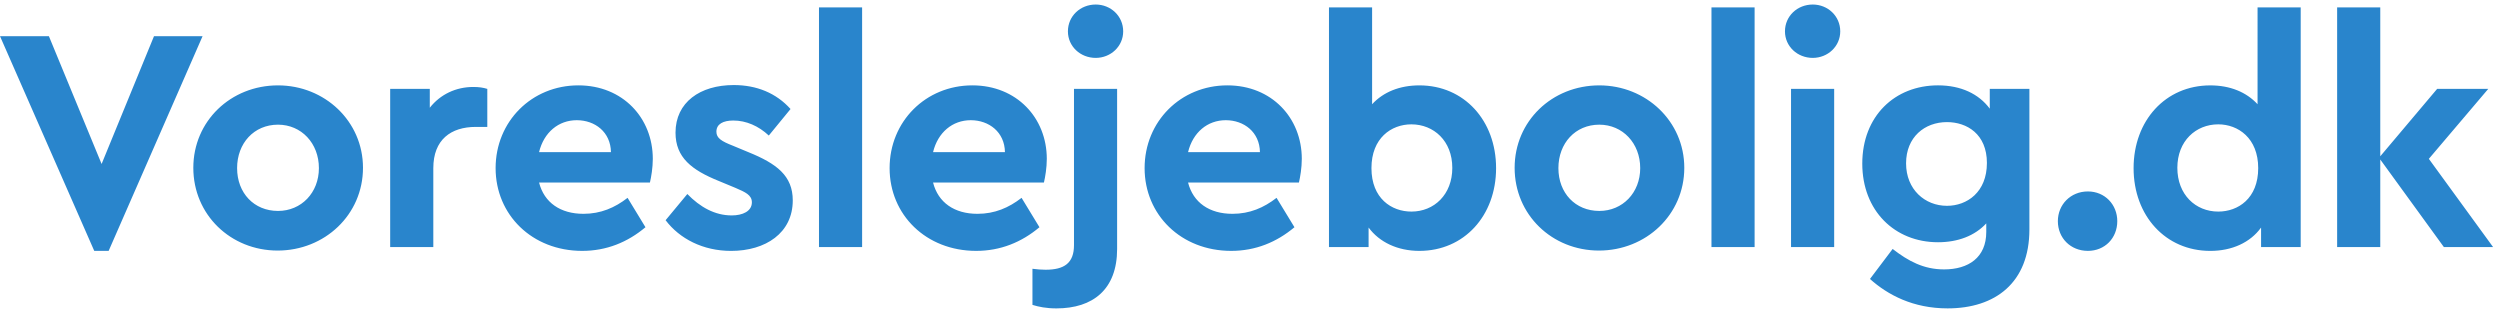 <svg xmlns="http://www.w3.org/2000/svg" width="286" height="36" viewBox="0 0 286 36">
    <g fill="#2985CC" fill-rule="nonzero">
        <path d="M23.175 4.138L12.428 28.702h-1.645L0 4.138h5.593l6.03 14.621 5.995-14.621zM41.526 19.197c0 5.374-4.387 9.467-9.76 9.467-5.372 0-9.65-4.094-9.65-9.467 0-5.336 4.278-9.43 9.687-9.43 5.336 0 9.723 4.094 9.723 9.43zm-14.401.037c0 2.85 1.937 4.897 4.68 4.897 2.668 0 4.678-2.084 4.678-4.897 0-2.852-2.01-4.972-4.679-4.972-2.743 0-4.68 2.12-4.68 4.972zM55.747 10.169v4.349h-1.316c-2.85 0-4.86 1.462-4.86 4.716v9.028h-4.935V10.169h4.532v2.156c1.207-1.535 2.998-2.376 4.972-2.376.657 0 1.132.073 1.607.22zM74.352 20.879H61.668c.585 2.303 2.45 3.582 5.082 3.582 1.974 0 3.582-.694 5.045-1.828l2.046 3.362c-2.046 1.719-4.46 2.706-7.237 2.706-5.739 0-9.906-4.131-9.906-9.467 0-5.338 4.13-9.468 9.467-9.468 5.081 0 8.516 3.73 8.516 8.407 0 1.024-.181 2.084-.329 2.706zm-12.684-3.473h8.225c-.037-2.303-1.828-3.655-3.912-3.655-2.084 0-3.763 1.39-4.313 3.655zM90.437 12.472l-2.486 3.034c-1.17-1.097-2.595-1.718-4.057-1.718-1.17 0-1.938.402-1.938 1.28 0 .73.585 1.096 1.901 1.608l1.755.73c3.252 1.317 5.08 2.706 5.08 5.52 0 3.728-3.107 5.777-7.054 5.777-3.217 0-5.886-1.39-7.493-3.51l2.486-2.997c1.462 1.498 3.143 2.449 5.081 2.449 1.243 0 2.303-.475 2.303-1.499 0-.84-.768-1.17-1.863-1.645l-1.938-.804c-3.07-1.243-4.935-2.669-4.935-5.52 0-3.472 2.815-5.446 6.653-5.446 2.631-.001 4.86.913 6.505 2.74zM98.626 28.262h-4.934V.848h4.934zM119.425 20.879h-12.684c.585 2.303 2.45 3.582 5.082 3.582 1.974 0 3.582-.694 5.045-1.828l2.046 3.362c-2.046 1.719-4.46 2.706-7.237 2.706-5.739 0-9.906-4.131-9.906-9.467 0-5.338 4.13-9.468 9.467-9.468 5.081 0 8.516 3.73 8.516 8.407 0 1.024-.182 2.084-.329 2.706zm-12.684-3.473h8.225c-.037-2.303-1.828-3.655-3.912-3.655-2.084 0-3.763 1.39-4.313 3.655zM127.798 28.481c0 4.642-2.777 6.799-6.945 6.799-1.17 0-2.047-.183-2.741-.402v-4.131c.584.073.987.11 1.498.11 2.157 0 3.254-.768 3.254-2.816V10.17h4.934V28.48zm.694-24.893c0 1.719-1.425 3.035-3.143 3.035-1.755 0-3.18-1.316-3.18-3.035 0-1.754 1.425-3.07 3.18-3.07 1.718 0 3.143 1.317 3.143 3.07zM148.597 20.879h-12.684c.585 2.303 2.45 3.582 5.082 3.582 1.974 0 3.582-.694 5.043-1.828l2.048 3.362c-2.048 1.719-4.46 2.706-7.237 2.706-5.739 0-9.906-4.131-9.906-9.467 0-5.338 4.13-9.468 9.467-9.468 5.081 0 8.516 3.73 8.516 8.407 0 1.024-.182 2.084-.329 2.706zm-12.684-3.473h8.225c-.037-2.303-1.828-3.655-3.912-3.655-2.083 0-3.764 1.39-4.313 3.655zM171.152 19.234c0 5.445-3.656 9.467-8.773 9.467-2.486 0-4.57-.987-5.812-2.67v2.23h-4.532V.849h4.934v11.075c1.28-1.389 3.144-2.157 5.41-2.157 5.117 0 8.773 4.02 8.773 9.468zm-5.009-.037c0-3.07-2.12-4.972-4.679-4.972-2.303 0-4.57 1.572-4.57 5.009 0 3.471 2.304 4.971 4.57 4.971 2.596 0 4.68-1.937 4.68-5.008zM192.683 19.197c0 5.374-4.386 9.467-9.76 9.467-5.372 0-9.649-4.094-9.649-9.467 0-5.336 4.277-9.43 9.686-9.43 5.337 0 9.723 4.094 9.723 9.43zm-14.402.037c0 2.85 1.938 4.897 4.68 4.897 2.668 0 4.679-2.084 4.679-4.897 0-2.852-2.01-4.972-4.68-4.972-2.741 0-4.679 2.12-4.679 4.972zM200.727 28.262h-4.935V.848h4.935zM210.524 3.588c0 1.719-1.426 3.035-3.144 3.035-1.755 0-3.18-1.316-3.18-3.035 0-1.754 1.425-3.07 3.18-3.07 1.718 0 3.144 1.317 3.144 3.07zm-.695 24.674h-4.935V10.169h4.935v18.093zM232.163 10.169V26.25c0 6.104-3.911 9.029-9.357 9.029-3.947 0-6.835-1.536-8.882-3.364l2.595-3.435c1.79 1.39 3.545 2.34 5.885 2.34 2.778 0 4.825-1.353 4.825-4.277v-.987c-1.317 1.425-3.253 2.157-5.52 2.157-4.972 0-8.664-3.62-8.664-8.992 0-5.446 3.729-8.956 8.664-8.956 2.631 0 4.68.988 5.921 2.668v-2.265h4.533zm-4.86 8.48c0-3.327-2.304-4.68-4.57-4.68-2.558 0-4.678 1.719-4.678 4.715 0 2.998 2.156 4.861 4.679 4.861 2.302.001 4.568-1.57 4.568-4.896zM242.217 25.3c0 1.938-1.424 3.4-3.362 3.4-1.974 0-3.436-1.462-3.436-3.4 0-1.9 1.462-3.399 3.436-3.399 1.938.001 3.362 1.5 3.362 3.4zM263.2.848v27.415h-4.533v-2.23c-1.243 1.718-3.327 2.669-5.812 2.669-5.118 0-8.772-4.022-8.772-9.467 0-5.447 3.654-9.467 8.772-9.467 2.266 0 4.131.767 5.41 2.156V.848h4.935zm-4.861 18.386c0-3.437-2.304-5.009-4.57-5.009-2.559 0-4.68 1.901-4.68 4.972 0 3.07 2.085 5.008 4.68 5.008 2.266 0 4.57-1.499 4.57-4.971zM279.578 28.262l-7.275-10.016v10.016h-4.935V.848h4.935V17.88l6.507-7.712h5.848l-6.798 8.004 7.347 10.089z"/>
    </g>
</svg>
